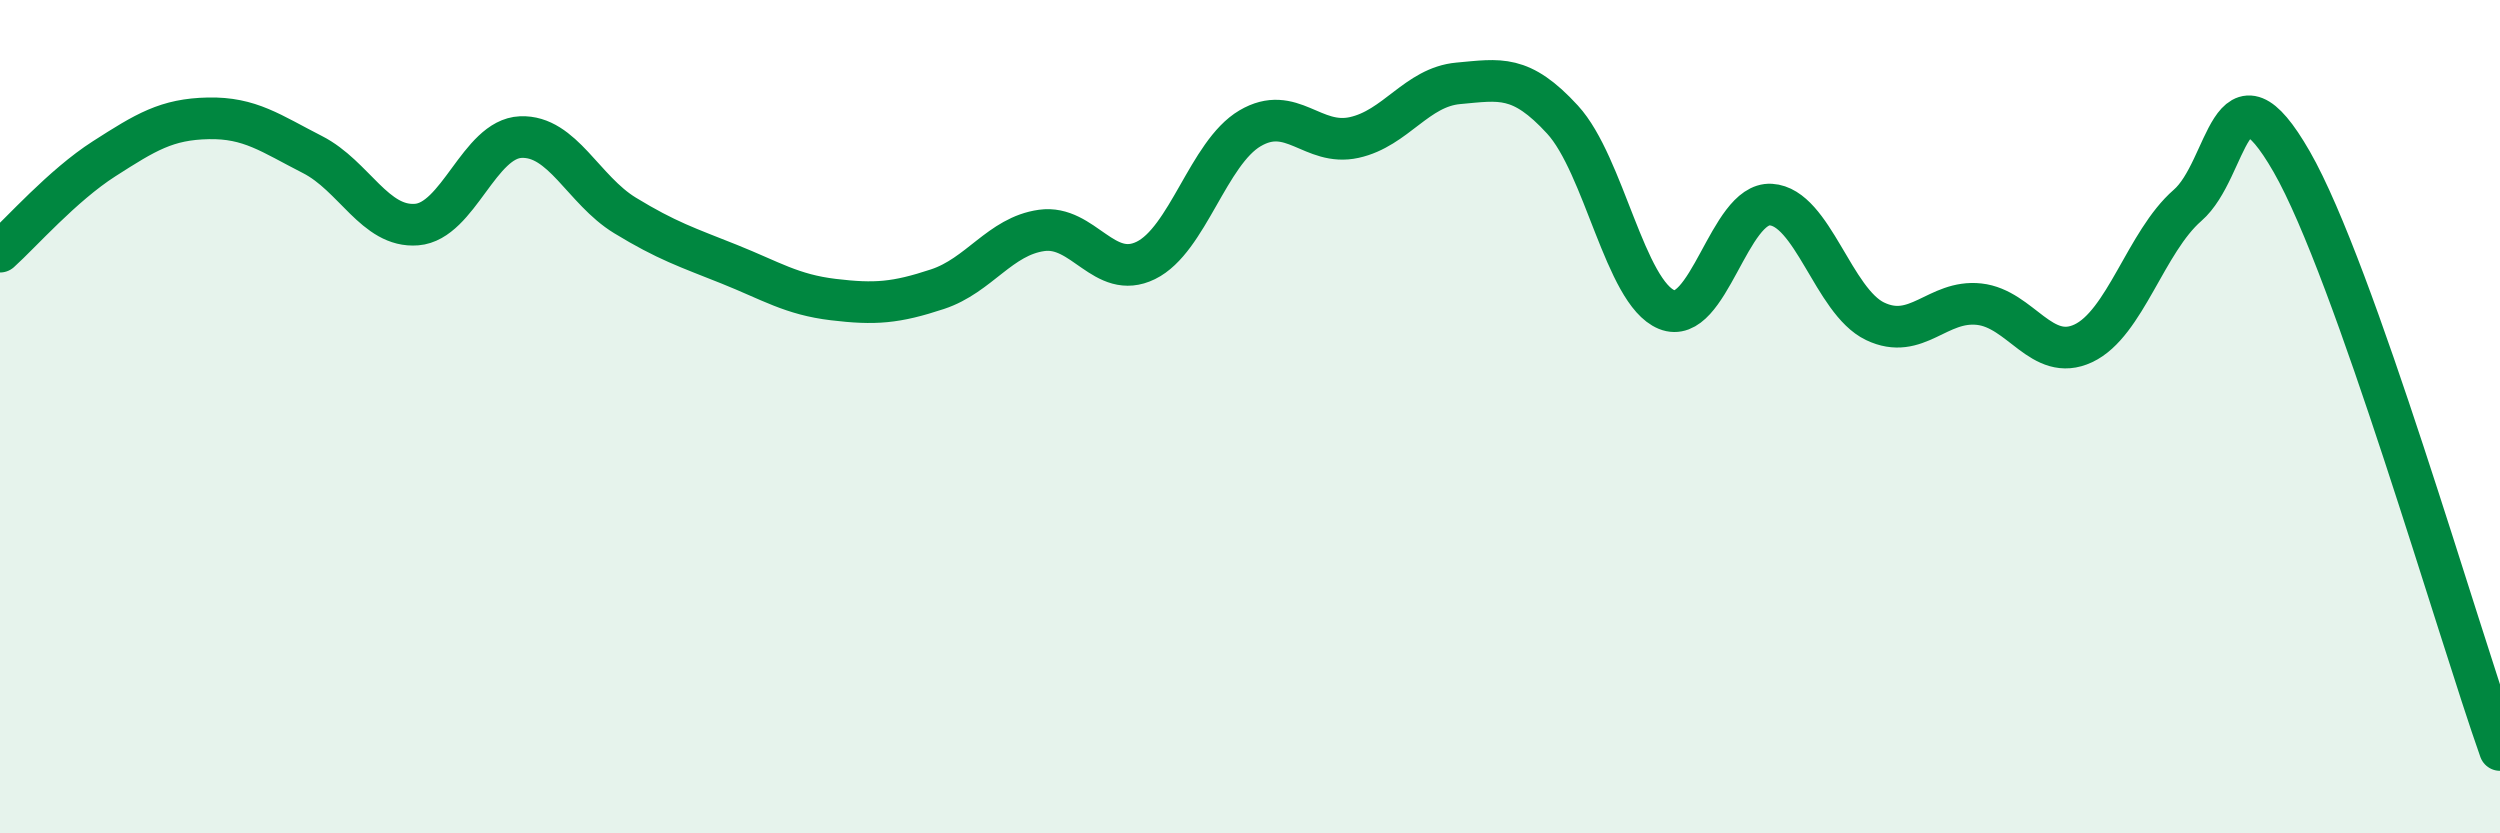 
    <svg width="60" height="20" viewBox="0 0 60 20" xmlns="http://www.w3.org/2000/svg">
      <path
        d="M 0,6.04 C 0.5,5.59 1.5,4.45 2.5,3.81 C 3.5,3.17 4,2.86 5,2.84 C 6,2.82 6.5,3.2 7.5,3.71 C 8.5,4.22 9,5.47 10,5.39 C 11,5.31 11.5,3.33 12.5,3.29 C 13.5,3.25 14,4.56 15,5.17 C 16,5.78 16.5,5.94 17.5,6.34 C 18.5,6.74 19,7.07 20,7.19 C 21,7.31 21.5,7.27 22.5,6.94 C 23.5,6.61 24,5.67 25,5.53 C 26,5.39 26.5,6.74 27.5,6.25 C 28.5,5.76 29,3.67 30,3.08 C 31,2.49 31.5,3.52 32.5,3.3 C 33.5,3.08 34,2.09 35,2 C 36,1.91 36.5,1.78 37.5,2.87 C 38.5,3.96 39,7.02 40,7.43 C 41,7.84 41.5,4.85 42.5,4.91 C 43.5,4.97 44,7.23 45,7.71 C 46,8.19 46.5,7.19 47.5,7.3 C 48.5,7.41 49,8.71 50,8.24 C 51,7.77 51.5,5.8 52.5,4.93 C 53.5,4.06 53.5,1.27 55,3.88 C 56.5,6.49 59,15.18 60,18L60 20L0 20Z"
        fill="#008740"
        opacity="0.1"
        stroke-linecap="round"
        stroke-linejoin="round"
      />
      <path
        d="M 0,6.04 C 0.5,5.59 1.5,4.45 2.5,3.81 C 3.5,3.17 4,2.86 5,2.84 C 6,2.82 6.5,3.2 7.5,3.71 C 8.5,4.22 9,5.47 10,5.39 C 11,5.31 11.5,3.33 12.5,3.29 C 13.5,3.25 14,4.56 15,5.17 C 16,5.78 16.5,5.94 17.5,6.34 C 18.5,6.74 19,7.07 20,7.19 C 21,7.31 21.5,7.27 22.5,6.94 C 23.5,6.61 24,5.67 25,5.53 C 26,5.39 26.5,6.74 27.5,6.25 C 28.5,5.76 29,3.67 30,3.08 C 31,2.49 31.5,3.52 32.5,3.3 C 33.5,3.08 34,2.09 35,2 C 36,1.91 36.5,1.78 37.5,2.87 C 38.5,3.96 39,7.02 40,7.43 C 41,7.84 41.5,4.85 42.5,4.91 C 43.5,4.97 44,7.23 45,7.71 C 46,8.19 46.5,7.19 47.5,7.3 C 48.5,7.41 49,8.71 50,8.24 C 51,7.77 51.5,5.8 52.5,4.93 C 53.5,4.06 53.5,1.27 55,3.88 C 56.5,6.49 59,15.18 60,18"
        stroke="#008740"
        stroke-width="1"
        fill="none"
        stroke-linecap="round"
        stroke-linejoin="round"
      />
    </svg>
  